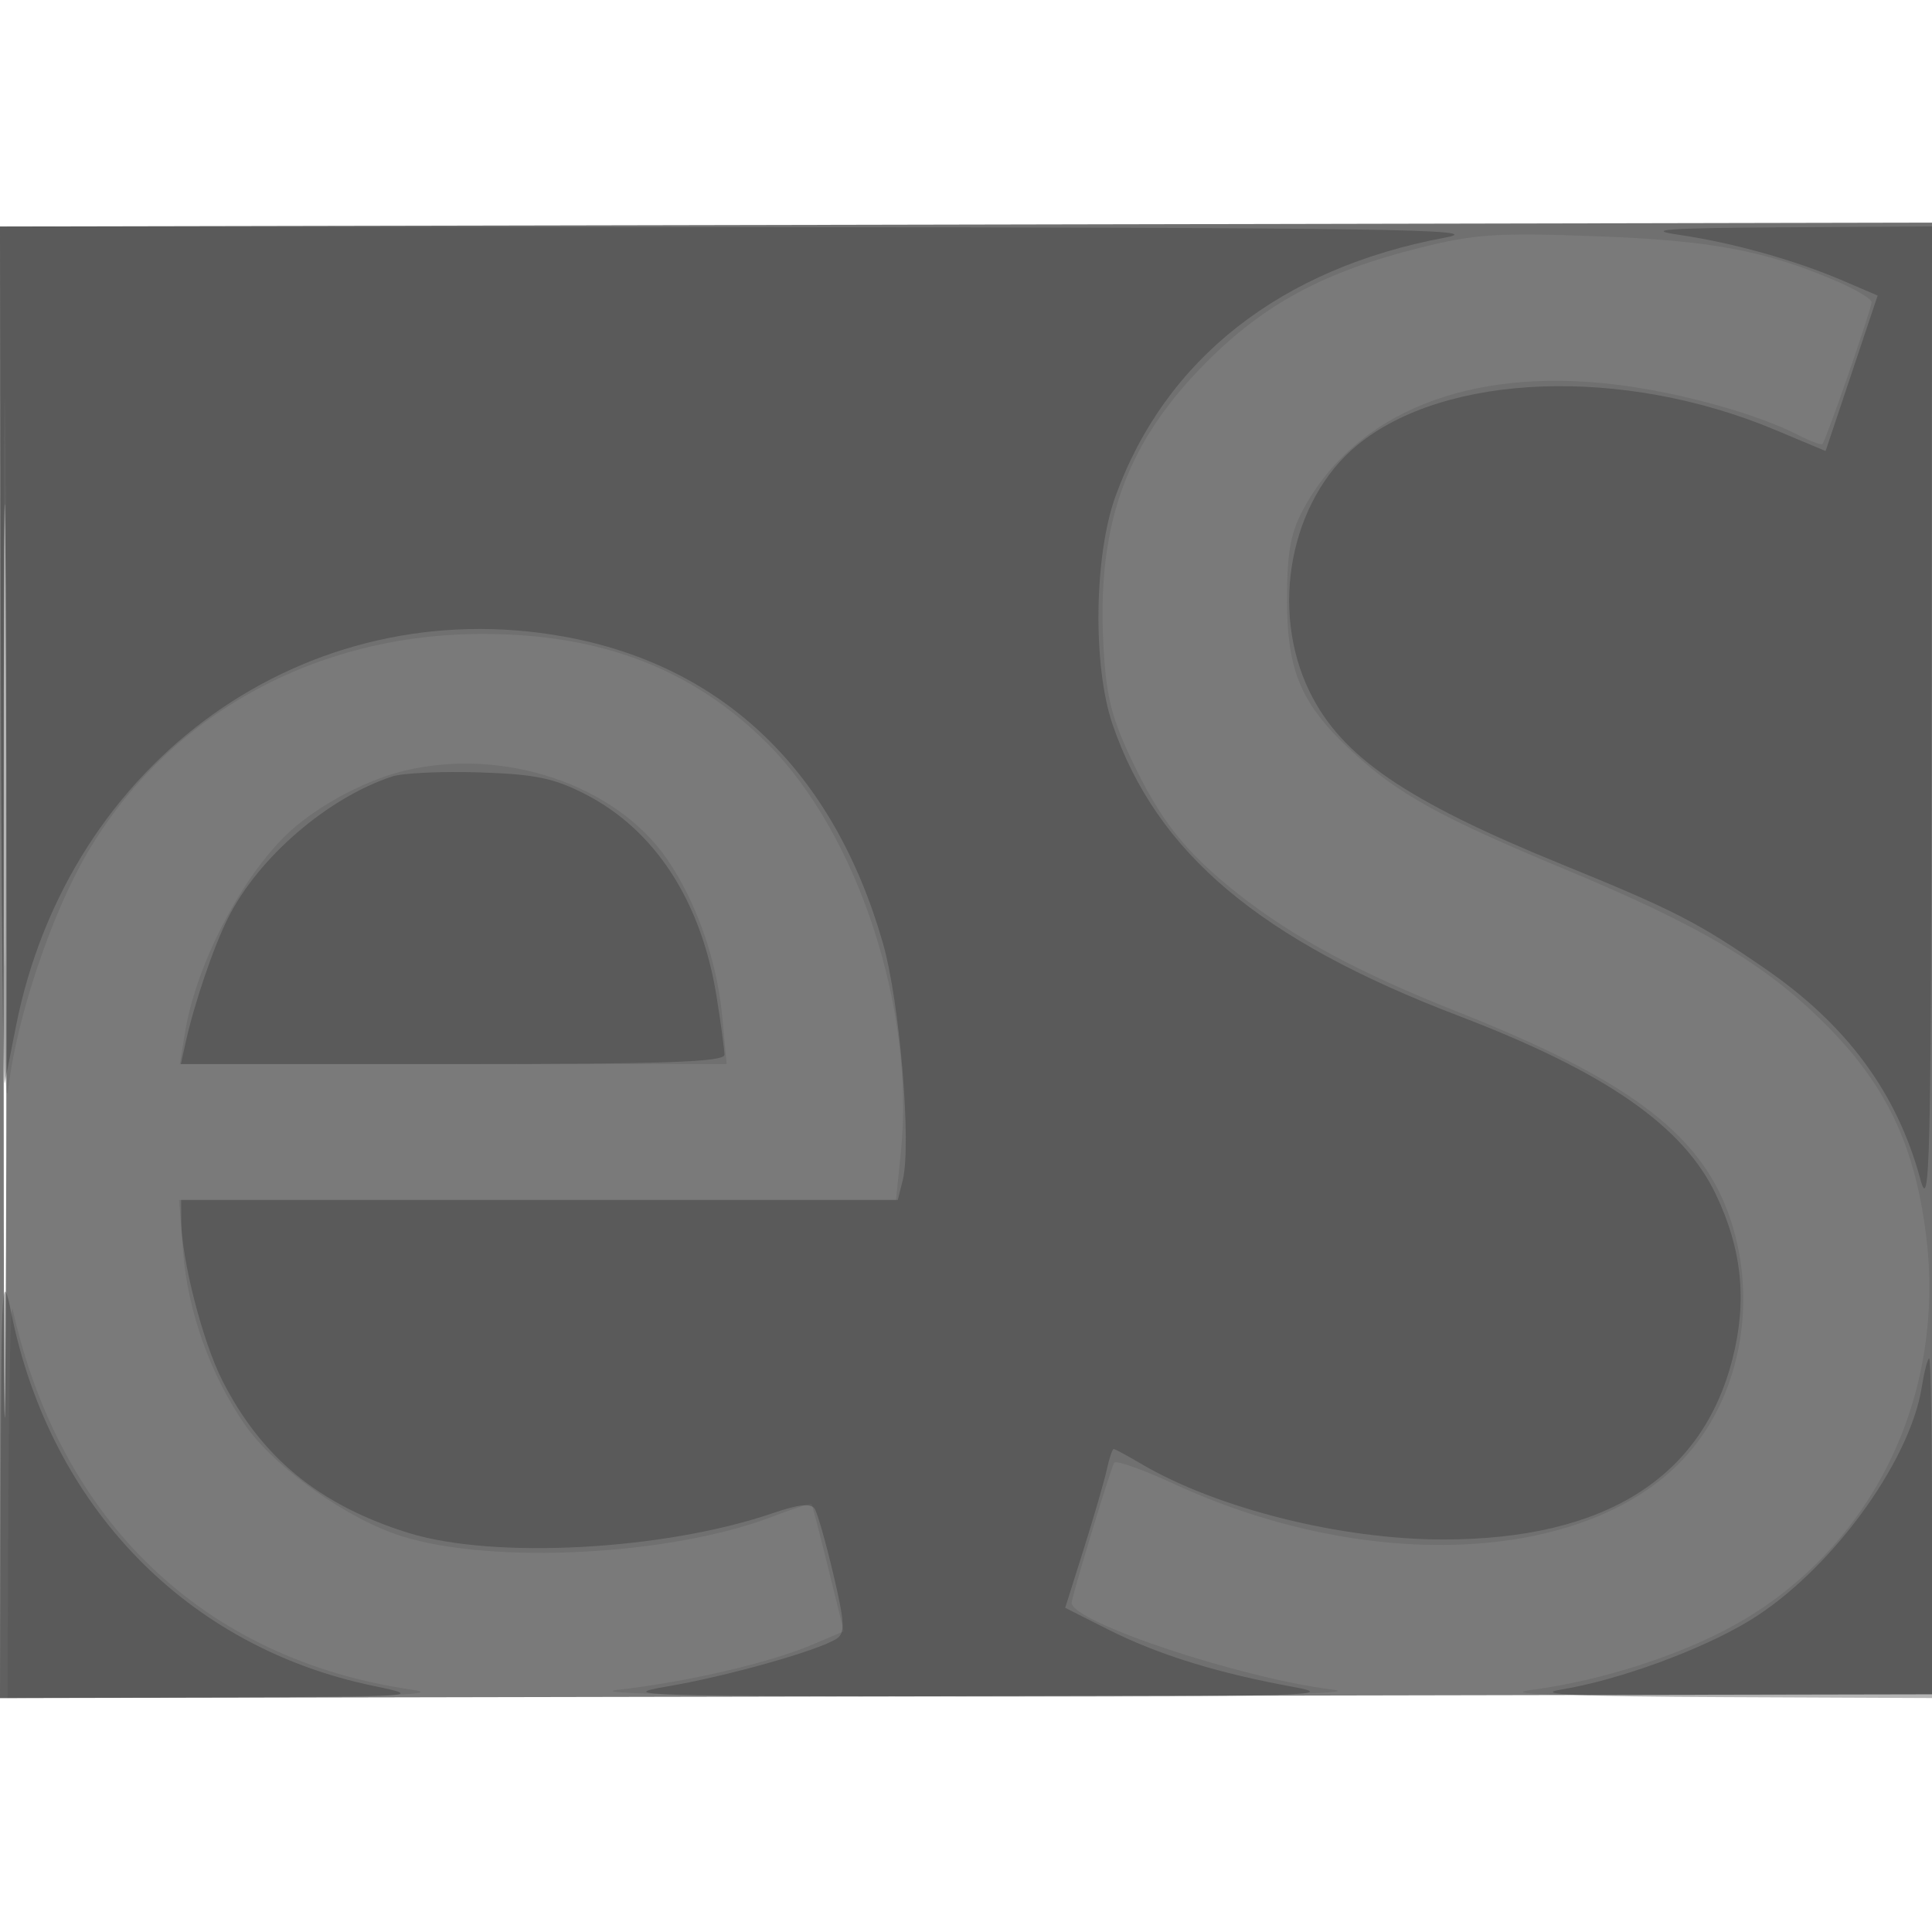 <svg xmlns="http://www.w3.org/2000/svg" width="256" height="256"><path fill="#333" fill-opacity=".651" fill-rule="evenodd" d="M0 127.511v97.497l128.25-.254 128.25-.254.255-97.5.255-97.5-128.505.258L0 30.015v97.496m.481-.011c0 53.9.121 75.803.269 48.674.148-27.129.148-71.229 0-98S.481 73.6.481 127.5"/><path fill="#333" fill-opacity=".135" fill-rule="evenodd" d="M.13 90.758c.083 38.89.434 58.122.976 53.46 1.081-9.302 5.682-23.042 10.423-31.133C22.254 94.786 41.694 84 63.95 84c15.719 0 27.812 4.639 37.658 14.446 12.078 12.031 19.7 35.33 17.758 54.283l-.642 6.271H23.731l.517 6.75c.608 7.94 3.597 16.356 8.164 22.983 3.912 5.676 13.599 12.568 20.851 14.833 12.046 3.763 35.532 2.544 48.907-2.539 2.866-1.089 5.282-1.878 5.37-1.753.087.124 1.084 3.973 2.214 8.552l2.055 8.327-4.154 1.767c-5.649 2.402-16.597 4.952-25.655 5.974-4.816.544 12.001.848 47 .85 35.768.002 52.094-.298 47.5-.871-12.174-1.521-34.5-8.96-34.5-11.495 0-.793 5.132-17.698 5.633-18.556.218-.373 3.788.889 7.933 2.804 26.27 12.137 55.392 10.454 68.056-3.934 7.287-8.278 9.411-21.183 5.297-32.179-3.942-10.535-13.621-17.676-35.919-26.498-12.865-5.091-21.656-9.82-28.951-15.577-7.05-5.563-10.393-9.812-14.319-18.201-2.556-5.462-3.213-8.297-3.548-15.319-.755-15.789 3.208-26.457 13.742-36.997 7.664-7.668 15.577-11.913 28.047-15.047 7.435-1.868 10.311-2.061 23.5-1.575 15.249.562 22.388 1.89 31.779 5.913 2.612 1.119 4.75 2.393 4.75 2.831 0 .879-6.027 18.262-6.512 18.781-.166.178-1.581-.338-3.145-1.145-5.522-2.854-15.773-5.69-24.312-6.729-19.307-2.347-34.457 3.716-41.348 16.55-1.685 3.138-2.148 5.724-2.148 12 0 9.483 1.896 13.878 8.694 20.143 6.084 5.608 11.6 8.657 28.063 15.512 18.002 7.496 26.589 12.589 34.475 20.448 8.125 8.098 11.951 16.083 13.447 28.065 2.675 21.441-7.228 41.584-25.404 51.668-7.337 4.071-17.729 7.391-26.871 8.585-4.313.563 3.465.798 23.561.71l30-.131.251-97.5.25-97.5-128.5.258L0 30.015l.13 60.743m.34-.258c0 33.55.126 47.13.28 30.178.153-16.952.153-44.402-.001-61S.47 56.95.47 90.5m53.264 11.588c-4.821 1.136-10.609 4.095-14.632 7.479-6.425 5.407-13.011 17.688-14.577 27.183l-.701 4.25h72.465l-.593-6.354c-.69-7.393-3.457-15.251-7.345-20.861-6.791-9.799-21.53-14.78-34.617-11.697M1.116 198.25 1 225l29.75-.122c21.176-.087 28.031-.372 23.786-.991C27.093 219.889 7.981 201.67 1.679 173.5c-.246-1.1-.499 10.037-.563 24.75"/><path fill="#333" fill-opacity=".363" fill-rule="evenodd" d="M.116 87.75c.064 31.763.293 56.85.51 55.75.216-1.1.884-4.475 1.483-7.5 7-35.333 38.533-57.774 72.583-51.655 21.143 3.8 35.797 17.886 42.311 40.671 2.222 7.773 3.796 26.664 2.614 31.373l-.655 2.611H24l.017 2.75c.033 5.148 2.822 15.998 5.441 21.167 5.186 10.234 12.872 16.528 24.667 20.199 11.316 3.522 33.941 2.297 48.263-2.613 3.467-1.189 5.086-1.354 5.572-.568.376.609 1.491 4.527 2.476 8.707 1.498 6.354 1.568 7.745.428 8.489-2.433 1.587-14.626 5.018-22.593 6.357-6.923 1.164-2.427 1.308 41.229 1.319 42.806.011 48.109-.149 41.95-1.268-10.082-1.832-17.99-4.278-24.577-7.603l-5.731-2.893 2.452-7.772c1.349-4.274 2.723-9.009 3.054-10.521.331-1.513.745-2.75.92-2.75.175 0 1.806.878 3.625 1.951 10.047 5.927 26.547 10.055 40.122 10.037 21.267-.027 34.194-8.103 38.237-23.886 1.973-7.699 1.29-14.53-2.181-21.816-4.333-9.1-14.635-16.254-34.093-23.68-26.317-10.043-40.011-21.572-45.854-38.606-2.649-7.724-2.463-22.384.386-30.249 6.589-18.196 21.931-30.231 43.69-34.271 5.962-1.107-7.712-1.313-92.25-1.39L0 30l.116 57.75m222.345-56.638c7.101 1.035 15.299 3.325 21.69 6.059l4.65 1.99-3.45 10.302-3.449 10.302-6.701-2.808c-20.127-8.434-43.741-7.563-55.387 2.043-8.838 7.289-11.619 21.747-6.282 32.656 4.215 8.615 12.77 14.467 33.468 22.896 14.812 6.032 17.943 7.64 26.916 13.82 10.82 7.452 17.469 16.477 20.539 27.879 1.258 4.674 1.421-1.958 1.479-60.501L256 30l-19.75.122c-15.449.095-18.452.311-13.789.99M52 102.879c-8.544 2.8-17.742 10.713-21.77 18.729-1.942 3.865-4.496 11.372-5.66 16.642l-.608 2.75h36.019c28.153 0 36.017-.273 36.011-1.25-.004-.687-.477-4.175-1.052-7.75-2.023-12.584-8.134-22.006-17.35-26.747-4.178-2.15-6.702-2.671-14.09-2.906-4.95-.158-10.125.082-11.5.532M.094 196.25 0 225l28.25-.082c27.301-.078 28.015-.13 21.25-1.526C24.805 218.296 6.669 199.634 1.499 174 .291 168.01.181 169.754.094 196.25m254.554-12.45c-1.619 10.123-12.37 24.649-22.96 31.021-6.429 3.868-17.148 7.779-24.809 9.052-3.887.645 2.181.926 21.871 1.01L256 225v-22.5c0-12.375-.167-22.5-.372-22.5s-.646 1.71-.98 3.8"/></svg>